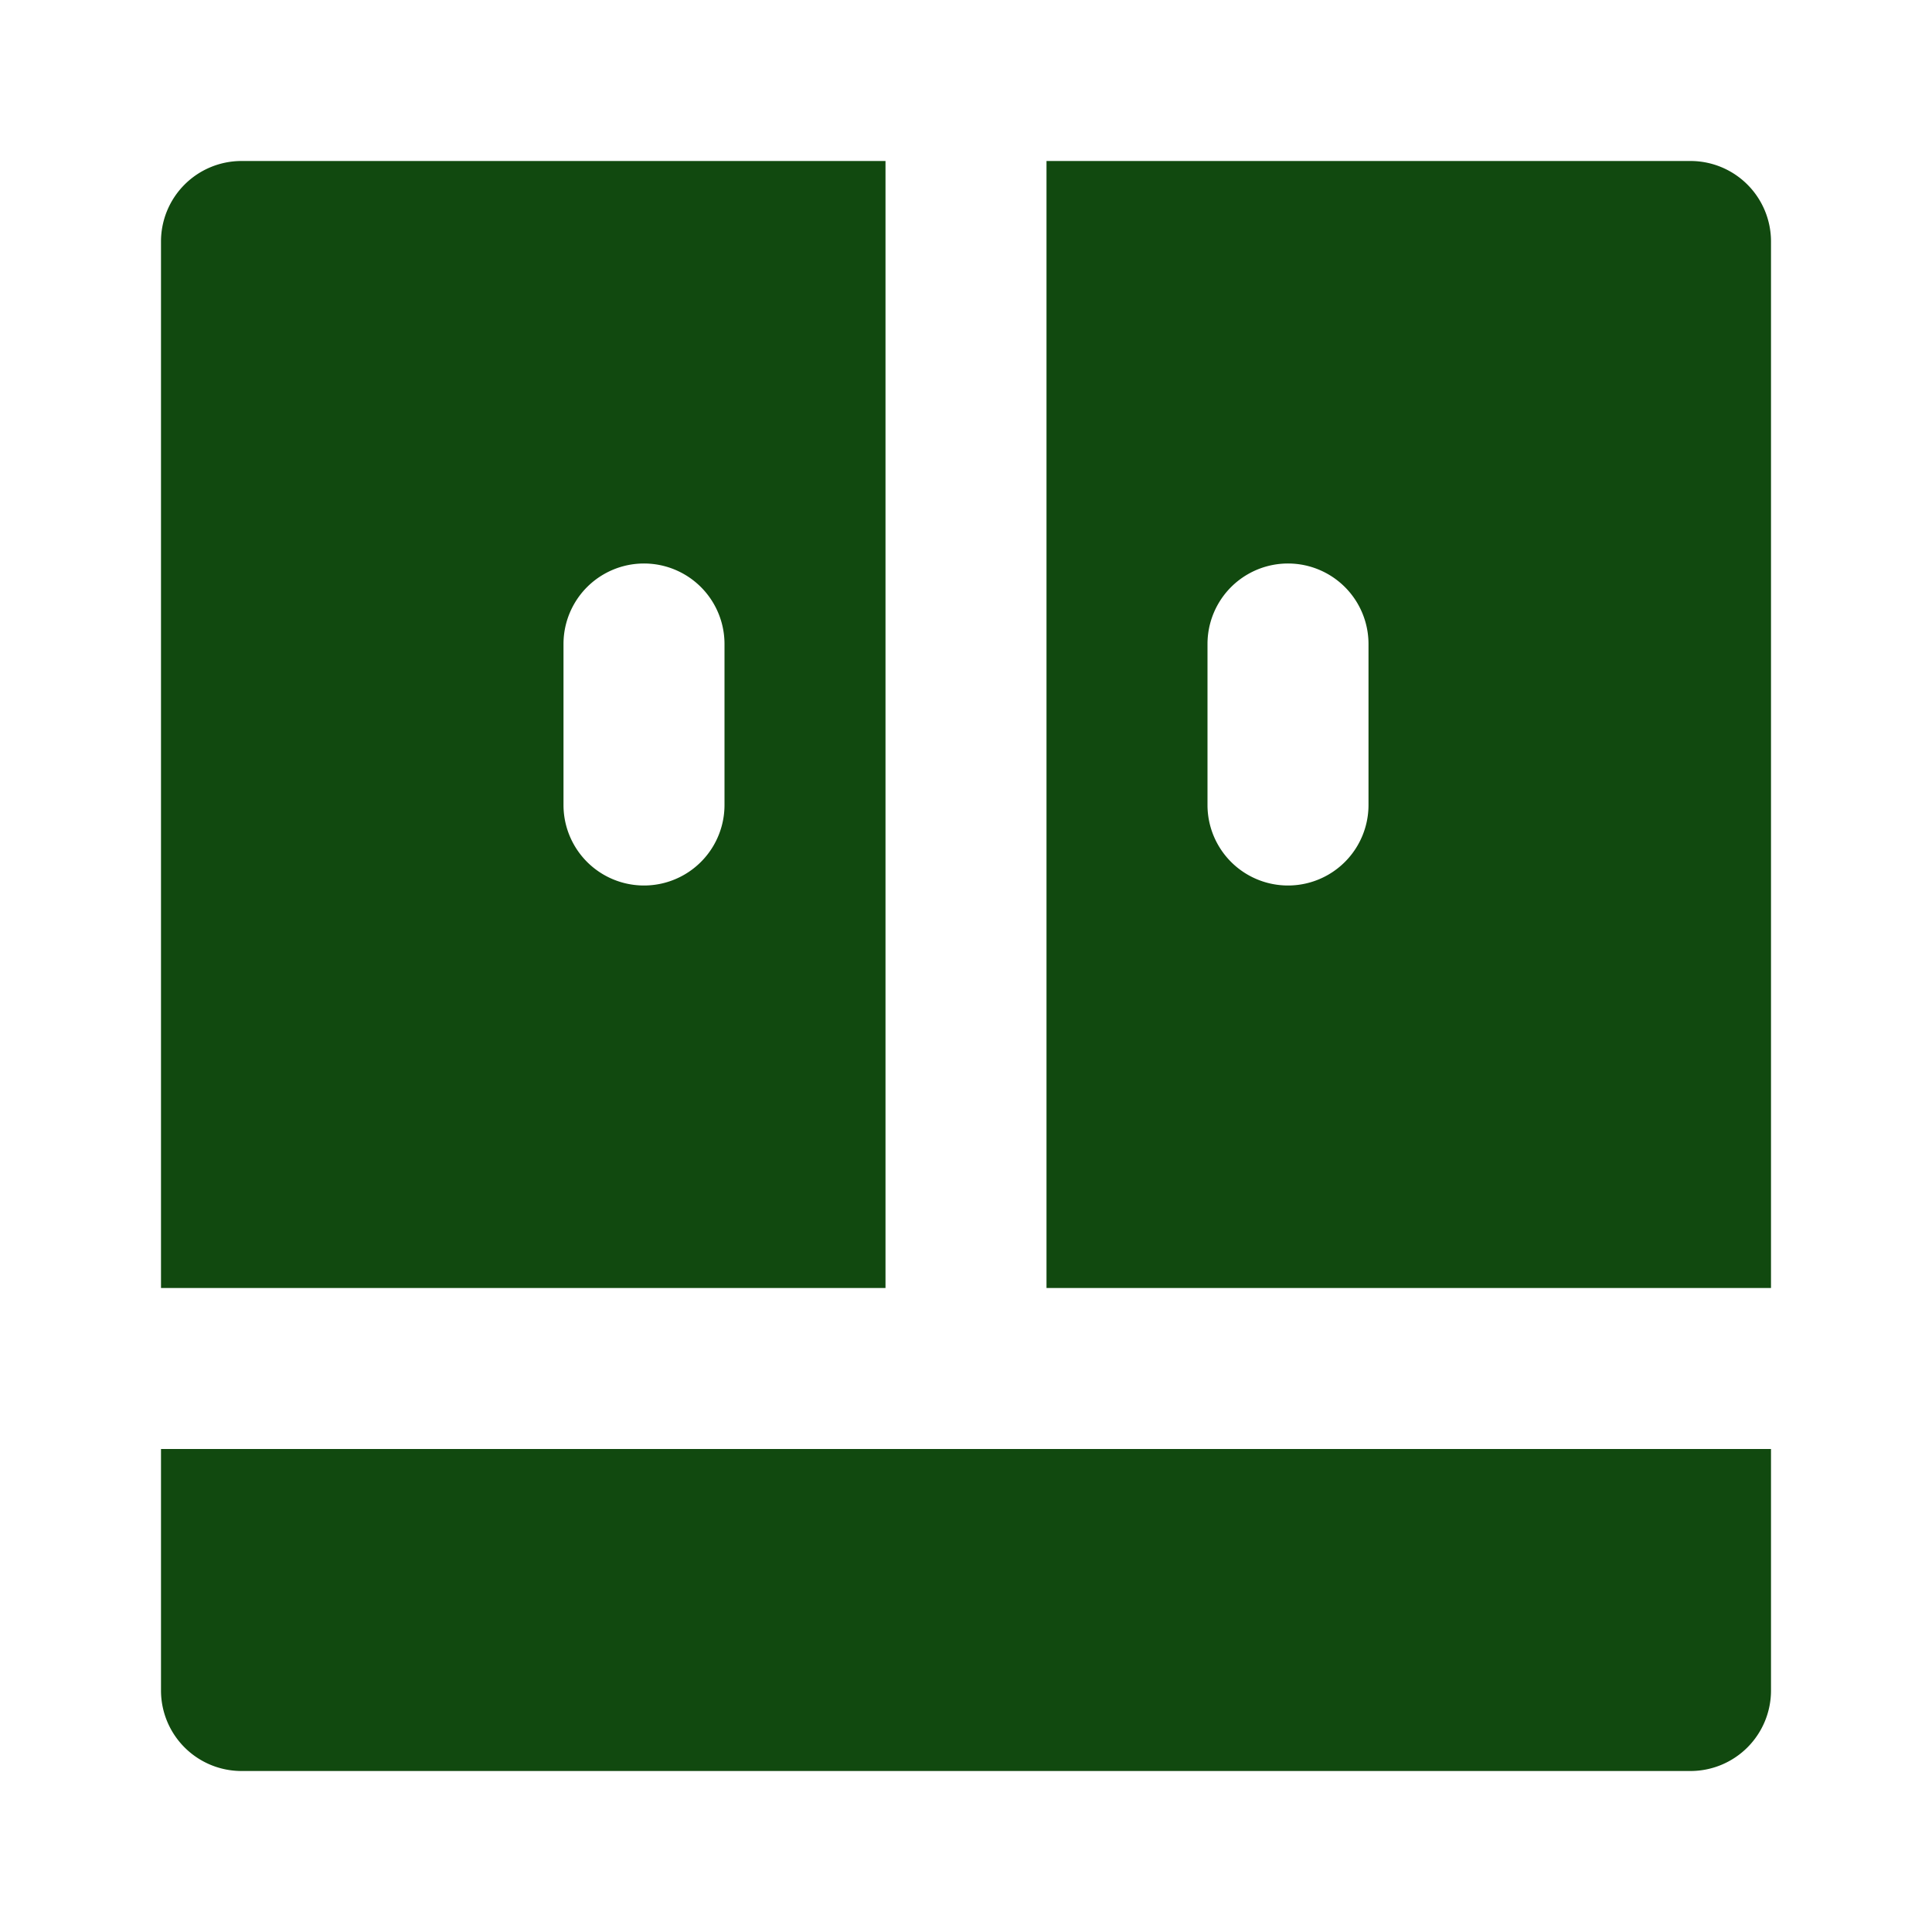 <svg xmlns="http://www.w3.org/2000/svg" fill="#11490F" width="256px" height="256px" viewBox="0 0 24 24"><g id="SVGRepo_bgCarrier" stroke-width="0"></g><g id="SVGRepo_tracerCarrier" stroke-linecap="round" stroke-linejoin="round"></g><g id="SVGRepo_iconCarrier"><path d="M2,21a1,1,0,0,0,1,1H21a1,1,0,0,0,1-1V18H2Z"></path><path d="M11,2H3A1,1,0,0,0,2,3V16h9ZM9,10a1,1,0,0,1-2,0V8A1,1,0,0,1,9,8Z"></path><path d="M21,2H13V16h9V3A1,1,0,0,0,21,2Zm-4,8a1,1,0,0,1-2,0V8a1,1,0,0,1,2,0Z"></path></g></svg>